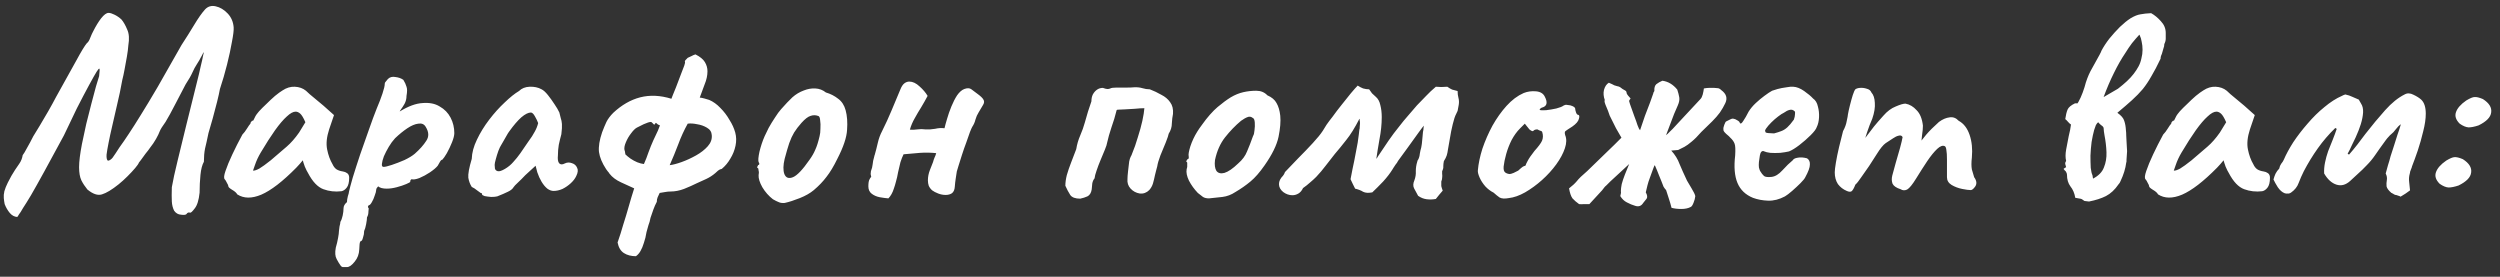 <?xml version="1.0" encoding="UTF-8"?> <svg xmlns="http://www.w3.org/2000/svg" width="262" height="29" viewBox="0 0 262 29" fill="none"><rect x="0" y="0" width="262" height="29" fill="#333333" stroke="none"/><path d="M19.538 22.44C19.458 22.52 19.268 22.54 18.968 22.5C18.668 22.48 18.428 22.34 18.248 22.08C18.108 21.8 18.028 21.48 18.008 21.12C17.988 20.76 17.988 20.26 18.008 19.62C18.128 18.92 18.328 18 18.608 16.86C18.888 15.72 19.198 14.45 19.538 13.05C19.898 11.63 20.258 10.18 20.618 8.7C20.798 8 20.938 7.41 21.038 6.93C21.158 6.45 21.238 6.09 21.278 5.85C21.338 5.59 21.368 5.46 21.368 5.46C21.348 5.5 21.318 5.54 21.278 5.58C21.258 5.62 21.238 5.66 21.218 5.7C21.198 5.74 21.178 5.78 21.158 5.82C21.158 5.82 21.118 5.89 21.038 6.03C20.978 6.17 20.838 6.41 20.618 6.75C20.458 6.99 20.308 7.27 20.168 7.59C20.028 7.91 19.788 8.33 19.448 8.85C19.128 9.45 18.768 10.14 18.368 10.92C17.968 11.7 17.628 12.32 17.348 12.78C17.208 13 17.078 13.19 16.958 13.35C16.858 13.51 16.788 13.64 16.748 13.74C16.668 13.96 16.538 14.23 16.358 14.55C16.178 14.87 15.968 15.18 15.728 15.48C15.608 15.66 15.448 15.87 15.248 16.11C15.068 16.35 14.908 16.57 14.768 16.77C14.628 16.95 14.558 17.04 14.558 17.04C14.518 17.16 14.388 17.35 14.168 17.61C13.948 17.87 13.678 18.16 13.358 18.48C13.058 18.78 12.748 19.06 12.428 19.32C11.728 19.88 11.148 20.23 10.688 20.37C10.248 20.51 9.738 20.34 9.158 19.86C8.898 19.54 8.688 19.22 8.528 18.9C8.368 18.56 8.288 18.1 8.288 17.52C8.288 16.94 8.388 16.13 8.588 15.09C8.728 14.43 8.878 13.73 9.038 12.99C9.218 12.25 9.398 11.54 9.578 10.86C9.758 10.16 9.918 9.56 10.058 9.06C10.218 8.54 10.328 8.18 10.388 7.98C10.448 7.48 10.458 7.22 10.418 7.2C10.378 7.16 10.278 7.27 10.118 7.53C9.978 7.75 9.718 8.21 9.338 8.91C8.958 9.61 8.528 10.43 8.048 11.37C7.588 12.31 7.138 13.25 6.698 14.19C5.878 15.71 5.188 16.98 4.628 18C4.068 19.02 3.608 19.84 3.248 20.46C2.888 21.06 2.608 21.51 2.408 21.81C2.228 22.13 2.088 22.35 1.988 22.47C1.908 22.61 1.848 22.7 1.808 22.74C1.508 22.72 1.248 22.58 1.028 22.32C0.808 22.06 0.628 21.75 0.488 21.39C0.448 21.19 0.418 20.98 0.398 20.76C0.378 20.54 0.398 20.3 0.458 20.04C0.538 19.76 0.658 19.46 0.818 19.14C1.078 18.62 1.328 18.18 1.568 17.82C1.808 17.46 1.958 17.24 2.018 17.16C2.118 17.02 2.198 16.87 2.258 16.71C2.318 16.55 2.358 16.4 2.378 16.26C2.478 16.14 2.628 15.89 2.828 15.51C3.048 15.13 3.268 14.72 3.488 14.28C3.648 14.02 3.868 13.66 4.148 13.2C4.428 12.72 4.728 12.21 5.048 11.67C5.368 11.11 5.648 10.6 5.888 10.14C6.768 8.56 7.468 7.3 7.988 6.36C8.508 5.4 8.878 4.79 9.098 4.53C9.238 4.43 9.358 4.24 9.458 3.96C9.578 3.66 9.678 3.44 9.758 3.3C10.038 2.74 10.318 2.28 10.598 1.92C10.898 1.54 11.158 1.35 11.378 1.35C11.538 1.35 11.738 1.41 11.978 1.53C12.238 1.65 12.488 1.82 12.728 2.04C12.948 2.3 13.148 2.65 13.328 3.09C13.528 3.51 13.568 4.07 13.448 4.77C13.428 5.09 13.378 5.48 13.298 5.94C13.218 6.38 13.138 6.82 13.058 7.26C12.978 7.7 12.898 8.07 12.818 8.37C12.658 9.27 12.478 10.13 12.278 10.95C12.098 11.75 11.928 12.49 11.768 13.17C11.608 13.85 11.478 14.45 11.378 14.97C11.278 15.47 11.208 15.88 11.168 16.2C11.148 16.52 11.188 16.73 11.288 16.83C11.348 16.85 11.428 16.83 11.528 16.77C11.648 16.69 11.738 16.61 11.798 16.53C11.918 16.37 12.028 16.21 12.128 16.05C12.228 15.89 12.358 15.69 12.518 15.45C12.838 15.01 13.168 14.53 13.508 14.01C13.868 13.47 14.288 12.81 14.768 12.03C15.268 11.23 15.858 10.25 16.538 9.09C17.218 7.91 18.048 6.45 19.028 4.71C19.488 4.01 19.928 3.31 20.348 2.61C20.768 1.91 21.148 1.37 21.488 0.99C21.788 0.67 22.158 0.56 22.598 0.66C23.058 0.76 23.478 1.01 23.858 1.41C24.238 1.81 24.448 2.3 24.488 2.88C24.508 3.16 24.448 3.66 24.308 4.38C24.188 5.08 24.018 5.87 23.798 6.75C23.578 7.63 23.328 8.49 23.048 9.33C22.988 9.67 22.888 10.12 22.748 10.68C22.608 11.24 22.458 11.81 22.298 12.39C22.138 12.97 21.988 13.49 21.848 13.95C21.708 14.63 21.588 15.17 21.488 15.57C21.408 15.97 21.368 16.43 21.368 16.95C21.188 17.27 21.068 17.73 21.008 18.33C20.948 18.93 20.918 19.55 20.918 20.19C20.838 20.97 20.668 21.52 20.408 21.84C20.168 22.16 20.008 22.31 19.928 22.29C19.768 22.23 19.638 22.28 19.538 22.44ZM24.864 20.37C24.784 20.21 24.604 20.05 24.324 19.89C24.064 19.73 23.934 19.61 23.934 19.53C23.934 19.45 23.884 19.33 23.784 19.17C23.704 18.99 23.624 18.86 23.544 18.78C23.444 18.66 23.474 18.37 23.634 17.91C23.794 17.43 24.034 16.85 24.354 16.17C24.674 15.49 25.024 14.8 25.404 14.1C25.564 13.94 25.724 13.73 25.884 13.47C26.044 13.21 26.164 13.04 26.244 12.96C26.244 12.88 26.274 12.81 26.334 12.75C26.394 12.67 26.464 12.63 26.544 12.63L26.784 12.15C26.824 12.07 26.944 11.91 27.144 11.67C27.364 11.43 27.624 11.17 27.924 10.89C28.224 10.59 28.524 10.31 28.824 10.05C29.144 9.79 29.404 9.6 29.604 9.48C30.024 9.2 30.454 9.07 30.894 9.09C31.354 9.11 31.744 9.25 32.064 9.51C32.124 9.57 32.254 9.69 32.454 9.87C32.674 10.05 32.914 10.25 33.174 10.47C33.454 10.69 33.694 10.89 33.894 11.07L35.004 12.06L34.494 13.56C34.234 14.36 34.164 15.06 34.284 15.66C34.404 16.26 34.594 16.78 34.854 17.22C34.954 17.44 35.084 17.61 35.244 17.73C35.424 17.85 35.654 17.93 35.934 17.97C36.094 17.99 36.244 18.05 36.384 18.15C36.524 18.25 36.594 18.41 36.594 18.63C36.594 19.11 36.504 19.46 36.324 19.68C36.164 19.88 35.984 20 35.784 20.04C35.124 20.12 34.494 20.05 33.894 19.83C33.294 19.61 32.754 19.04 32.274 18.12C32.194 18 32.084 17.78 31.944 17.46C31.824 17.12 31.754 16.9 31.734 16.8C31.654 16.9 31.544 17.03 31.404 17.19C31.284 17.33 31.164 17.46 31.044 17.58C29.624 19.02 28.404 19.96 27.384 20.4C26.384 20.82 25.544 20.81 24.864 20.37ZM26.514 17.88C26.654 17.9 26.874 17.83 27.174 17.67C27.474 17.49 27.874 17.2 28.374 16.8C29.054 16.22 29.614 15.74 30.054 15.36C30.494 14.98 30.924 14.49 31.344 13.89L32.004 12.81C31.804 12.35 31.624 12.05 31.464 11.91C31.304 11.77 31.144 11.7 30.984 11.7C30.724 11.7 30.414 11.87 30.054 12.21C29.694 12.53 29.284 13.01 28.824 13.65C28.384 14.27 27.884 15.05 27.324 15.99C27.064 16.43 26.864 16.86 26.724 17.28C26.584 17.68 26.514 17.88 26.514 17.88ZM36.362 27.99C36.282 27.99 36.162 27.99 36.002 27.99C35.862 28.01 35.742 27.93 35.642 27.75C35.562 27.65 35.442 27.45 35.282 27.15C35.122 26.87 35.092 26.47 35.192 25.95C35.292 25.61 35.372 25.27 35.432 24.93C35.492 24.61 35.522 24.37 35.522 24.21C35.522 24.13 35.542 23.97 35.582 23.73C35.642 23.51 35.672 23.35 35.672 23.25C35.772 23.09 35.852 22.87 35.912 22.59C35.972 22.31 36.002 22.06 36.002 21.84C36.002 21.6 36.122 21.38 36.362 21.18C36.362 21.02 36.392 20.82 36.452 20.58C36.532 20.34 36.572 20.18 36.572 20.1C36.632 19.82 36.762 19.33 36.962 18.63C37.182 17.91 37.442 17.1 37.742 16.2C38.062 15.3 38.372 14.42 38.672 13.56C38.972 12.7 39.242 11.97 39.482 11.37C39.722 10.81 39.922 10.29 40.082 9.81C40.242 9.33 40.322 8.99 40.322 8.79C40.322 8.71 40.342 8.65 40.382 8.61C40.422 8.55 40.512 8.44 40.652 8.28C40.852 8.08 41.112 8.01 41.432 8.07C41.772 8.11 42.052 8.21 42.272 8.37C42.432 8.63 42.542 8.87 42.602 9.09C42.682 9.29 42.682 9.61 42.602 10.05C42.602 10.35 42.532 10.63 42.392 10.89C42.252 11.13 42.122 11.33 42.002 11.49C41.902 11.63 41.872 11.69 41.912 11.67C42.792 11.13 43.582 10.84 44.282 10.8C45.002 10.74 45.602 10.86 46.082 11.16C46.582 11.44 46.962 11.83 47.222 12.33C47.482 12.83 47.612 13.37 47.612 13.95C47.612 14.19 47.532 14.51 47.372 14.91C47.212 15.31 47.032 15.69 46.832 16.05C46.632 16.39 46.472 16.62 46.352 16.74C46.272 16.74 46.192 16.81 46.112 16.95C46.032 17.07 45.952 17.21 45.872 17.37C45.712 17.57 45.442 17.8 45.062 18.06C44.702 18.3 44.332 18.5 43.952 18.66C43.572 18.8 43.302 18.84 43.142 18.78C43.142 18.78 43.112 18.8 43.052 18.84C43.012 18.88 42.992 18.95 42.992 19.05C42.992 19.09 42.852 19.17 42.572 19.29C42.292 19.41 41.962 19.52 41.582 19.62C41.202 19.72 40.852 19.77 40.532 19.77C40.112 19.77 39.812 19.69 39.632 19.53C39.592 19.57 39.542 19.63 39.482 19.71C39.442 19.79 39.422 19.86 39.422 19.92C39.422 20.04 39.372 20.23 39.272 20.49C39.192 20.75 39.092 20.98 38.972 21.18C38.852 21.4 38.742 21.51 38.642 21.51C38.642 21.51 38.622 21.54 38.582 21.6C38.542 21.66 38.562 21.74 38.642 21.84C38.642 21.84 38.632 21.95 38.612 22.17C38.612 22.41 38.562 22.61 38.462 22.77C38.462 22.93 38.432 23.17 38.372 23.49C38.312 23.81 38.242 24.05 38.162 24.21C38.162 24.45 38.122 24.68 38.042 24.9C37.982 25.14 37.912 25.26 37.832 25.26C37.752 25.28 37.702 25.4 37.682 25.62C37.662 25.86 37.652 26.03 37.652 26.13C37.632 26.63 37.472 27.06 37.172 27.42C36.872 27.8 36.602 27.99 36.362 27.99ZM40.202 17.49C40.362 17.49 40.652 17.42 41.072 17.28C41.492 17.14 41.932 16.97 42.392 16.77C42.852 16.55 43.212 16.33 43.472 16.11C43.992 15.65 44.392 15.2 44.672 14.76C44.972 14.32 44.952 13.83 44.612 13.29C44.452 13.01 44.192 12.9 43.832 12.96C43.492 13 43.112 13.16 42.692 13.44C42.272 13.72 41.842 14.07 41.402 14.49C41.162 14.75 40.942 15.05 40.742 15.39C40.542 15.73 40.372 16.06 40.232 16.38C40.112 16.7 40.042 16.97 40.022 17.19C40.002 17.39 40.062 17.49 40.202 17.49ZM52.11 20.58C51.95 20.62 51.74 20.64 51.48 20.64C51.22 20.62 50.99 20.59 50.79 20.55C50.61 20.49 50.52 20.43 50.52 20.37C50.52 20.27 50.47 20.22 50.37 20.22C50.37 20.22 50.26 20.14 50.04 19.98C49.82 19.8 49.62 19.67 49.44 19.59C49.26 19.31 49.14 18.99 49.08 18.63C49.04 18.25 49.16 17.59 49.44 16.65C49.46 16.01 49.64 15.34 49.98 14.64C50.32 13.92 50.75 13.22 51.27 12.54C51.79 11.86 52.33 11.26 52.89 10.74C53.45 10.2 53.95 9.8 54.39 9.54C54.67 9.26 55.04 9.11 55.5 9.09C55.98 9.07 56.4 9.16 56.76 9.36C56.96 9.46 57.18 9.66 57.42 9.96C57.66 10.26 57.89 10.58 58.11 10.92C58.33 11.24 58.5 11.53 58.62 11.79C58.68 12.01 58.73 12.21 58.77 12.39C58.83 12.55 58.87 12.75 58.89 12.99C58.91 13.23 58.89 13.59 58.83 14.07C58.73 14.43 58.64 14.8 58.56 15.18C58.5 15.54 58.47 15.91 58.47 16.29C58.43 16.67 58.47 16.94 58.59 17.1C58.73 17.26 58.93 17.27 59.19 17.13C59.43 17.01 59.68 17 59.94 17.1C60.2 17.18 60.38 17.34 60.48 17.58C60.6 17.8 60.57 18.09 60.39 18.45C60.27 18.71 60.08 18.96 59.82 19.2C59.56 19.44 59.27 19.64 58.95 19.8C58.63 19.94 58.32 20.01 58.02 20.01C57.8 20.01 57.58 19.93 57.36 19.77C57.14 19.59 56.94 19.35 56.76 19.05C56.58 18.75 56.43 18.42 56.31 18.06L56.13 17.37L55.05 18.36C54.79 18.64 54.53 18.9 54.27 19.14C54.03 19.36 53.88 19.52 53.82 19.62C53.72 19.8 53.52 19.96 53.22 20.1C52.94 20.24 52.57 20.4 52.11 20.58ZM52.92 17.7C53.26 17.5 53.55 17.26 53.79 16.98C54.05 16.7 54.3 16.39 54.54 16.05C54.78 15.69 55.04 15.31 55.32 14.91C55.66 14.45 55.9 14.08 56.04 13.8C56.2 13.52 56.32 13.22 56.4 12.9C56.32 12.68 56.21 12.45 56.07 12.21C55.93 11.95 55.79 11.81 55.65 11.79C55.37 11.79 55.03 11.96 54.63 12.3C54.25 12.64 53.83 13.13 53.37 13.77C53.29 13.87 53.19 14.03 53.07 14.25C52.95 14.47 52.83 14.68 52.71 14.88C52.61 15.06 52.54 15.18 52.5 15.24C52.44 15.32 52.35 15.51 52.23 15.81C52.13 16.09 52.04 16.38 51.96 16.68C51.88 16.96 51.84 17.16 51.84 17.28C51.84 17.4 51.85 17.53 51.87 17.67C51.91 17.81 52.01 17.9 52.17 17.94C52.33 17.98 52.58 17.9 52.92 17.7ZM69.163 13.14C69.083 13.1 69.013 13.07 68.953 13.05C68.893 13.01 68.823 12.95 68.743 12.87C68.723 12.89 68.693 12.92 68.653 12.96C68.633 13 68.603 13.04 68.563 13.08C68.523 13.04 68.463 12.98 68.383 12.9C68.323 12.82 68.263 12.78 68.203 12.78C68.063 12.78 67.813 12.86 67.453 13.02C67.113 13.18 66.873 13.3 66.733 13.38C66.553 13.48 66.353 13.68 66.133 13.98C65.913 14.26 65.733 14.57 65.593 14.91C65.453 15.23 65.403 15.5 65.443 15.72C65.483 15.8 65.503 15.88 65.503 15.96C65.523 16.02 65.533 16.09 65.533 16.17C65.673 16.31 65.853 16.46 66.073 16.62C66.313 16.78 66.553 16.91 66.793 17.01C67.053 17.11 67.283 17.17 67.483 17.19C67.663 16.79 67.823 16.38 67.963 15.96C68.123 15.52 68.293 15.1 68.473 14.7C68.553 14.52 68.633 14.35 68.713 14.19C68.793 14.01 68.873 13.84 68.953 13.68C69.033 13.5 69.103 13.32 69.163 13.14ZM72.073 12.96C71.693 13.64 71.363 14.36 71.083 15.12C70.803 15.86 70.503 16.59 70.183 17.31C70.523 17.27 70.943 17.16 71.443 16.98C71.943 16.8 72.443 16.57 72.943 16.29C73.443 16.01 73.853 15.69 74.173 15.33C74.493 14.97 74.633 14.58 74.593 14.16C74.573 13.82 74.403 13.56 74.083 13.38C73.783 13.2 73.443 13.08 73.063 13.02C72.683 12.94 72.353 12.92 72.073 12.96ZM69.133 20.22C69.053 20.38 68.983 20.53 68.923 20.67C68.863 20.81 68.833 20.97 68.833 21.15C68.693 21.41 68.573 21.68 68.473 21.96C68.373 22.26 68.273 22.55 68.173 22.83C68.113 23.15 68.043 23.4 67.963 23.58C67.903 23.76 67.833 24.01 67.753 24.33C67.693 24.73 67.603 25.1 67.483 25.44C67.383 25.78 67.263 26.07 67.123 26.31C66.983 26.55 66.823 26.73 66.643 26.85C66.143 26.85 65.723 26.74 65.383 26.52C65.043 26.3 64.823 25.93 64.723 25.41C64.943 24.79 65.143 24.16 65.323 23.52C65.523 22.9 65.713 22.27 65.893 21.63C66.073 20.99 66.263 20.36 66.463 19.74C66.083 19.56 65.623 19.35 65.083 19.11C64.563 18.87 64.163 18.57 63.883 18.21C63.823 18.11 63.763 18.03 63.703 17.97C63.643 17.89 63.583 17.81 63.523 17.73C63.103 17.09 62.853 16.49 62.773 15.93C62.713 15.37 62.823 14.68 63.103 13.86C63.263 13.44 63.413 13.08 63.553 12.78C63.713 12.46 63.953 12.14 64.273 11.82C65.153 11 66.093 10.46 67.093 10.2C68.113 9.94 69.203 9.99 70.363 10.35C70.383 10.31 70.433 10.18 70.513 9.96C70.613 9.72 70.723 9.45 70.843 9.15C71.043 8.65 71.233 8.15 71.413 7.65C71.613 7.15 71.713 6.89 71.713 6.87C71.793 6.65 71.813 6.51 71.773 6.45C71.753 6.39 71.853 6.26 72.073 6.06C72.213 6 72.343 5.94 72.463 5.88C72.603 5.8 72.743 5.74 72.883 5.7C73.363 5.94 73.693 6.21 73.873 6.51C74.053 6.81 74.143 7.13 74.143 7.47C74.143 7.91 74.043 8.37 73.843 8.85C73.663 9.31 73.493 9.77 73.333 10.23C73.433 10.23 73.593 10.26 73.813 10.32C74.053 10.38 74.223 10.43 74.323 10.47C74.743 10.65 75.133 10.93 75.493 11.31C75.873 11.69 76.193 12.11 76.453 12.57C76.733 13.01 76.933 13.45 77.053 13.89C77.173 14.33 77.183 14.79 77.083 15.27C76.983 15.75 76.803 16.2 76.543 16.62C76.303 17.04 76.003 17.4 75.643 17.7C75.503 17.72 75.373 17.78 75.253 17.88C75.153 17.98 75.053 18.07 74.953 18.15C74.673 18.39 74.363 18.59 74.023 18.75C73.703 18.89 73.373 19.04 73.033 19.2C72.633 19.4 72.183 19.6 71.683 19.8C71.203 19.98 70.733 20.07 70.273 20.07C70.073 20.07 69.873 20.09 69.673 20.13C69.493 20.15 69.313 20.18 69.133 20.22ZM82.231 21.27C81.972 21.29 81.761 21.26 81.602 21.18C81.442 21.12 81.242 21.02 81.001 20.88C80.561 20.54 80.192 20.12 79.891 19.62C79.612 19.12 79.481 18.7 79.501 18.36C79.541 18.18 79.541 18.02 79.501 17.88C79.481 17.74 79.472 17.67 79.472 17.67C79.352 17.57 79.311 17.51 79.352 17.49C79.391 17.45 79.421 17.39 79.442 17.31C79.602 17.27 79.621 17.16 79.501 16.98C79.442 16.82 79.472 16.46 79.591 15.9C79.731 15.32 79.912 14.78 80.132 14.28C80.231 14.06 80.371 13.77 80.552 13.41C80.751 13.05 80.972 12.69 81.212 12.33C81.451 11.95 81.671 11.65 81.871 11.43C82.311 10.93 82.701 10.52 83.041 10.2C83.401 9.88 83.802 9.64 84.242 9.48C84.641 9.32 85.041 9.25 85.442 9.27C85.862 9.29 86.231 9.43 86.552 9.69C87.031 9.83 87.462 10.05 87.841 10.35C88.222 10.63 88.481 11.03 88.621 11.55C88.781 12.13 88.832 12.82 88.772 13.62C88.731 14.4 88.391 15.41 87.751 16.65C87.371 17.43 86.992 18.06 86.612 18.54C86.251 19.02 85.811 19.48 85.291 19.92C84.912 20.24 84.421 20.52 83.822 20.76C83.222 21 82.692 21.17 82.231 21.27ZM84.841 16.74C85.102 16.38 85.302 16.03 85.442 15.69C85.602 15.35 85.751 14.88 85.891 14.28C85.951 14.06 85.981 13.79 85.981 13.47C86.001 13.15 85.992 12.86 85.951 12.6C85.931 12.32 85.862 12.17 85.742 12.15C85.481 12.05 85.212 12.05 84.931 12.15C84.671 12.23 84.362 12.47 84.001 12.87C83.681 13.23 83.421 13.57 83.222 13.89C83.041 14.19 82.871 14.56 82.712 15C82.572 15.42 82.412 15.97 82.231 16.65C82.072 17.31 82.061 17.84 82.201 18.24C82.362 18.64 82.662 18.75 83.102 18.57C83.541 18.39 84.121 17.78 84.841 16.74ZM93.104 20.79C92.844 20.77 92.544 20.73 92.204 20.67C91.884 20.61 91.604 20.49 91.364 20.31C91.124 20.13 91.004 19.87 91.004 19.53C91.004 19.37 91.014 19.22 91.034 19.08C91.054 18.94 91.104 18.81 91.184 18.69C91.204 18.65 91.224 18.62 91.244 18.6C91.264 18.58 91.284 18.56 91.304 18.54C91.284 18.44 91.264 18.34 91.244 18.24C91.244 18.14 91.254 18.04 91.274 17.94C91.374 17.68 91.434 17.44 91.454 17.22C91.474 16.98 91.524 16.73 91.604 16.47C91.624 16.43 91.634 16.39 91.634 16.35C91.634 16.31 91.644 16.28 91.664 16.26C91.784 15.84 91.894 15.41 91.994 14.97C92.094 14.53 92.244 14.12 92.444 13.74C92.804 13.02 93.134 12.3 93.434 11.58C93.754 10.84 94.064 10.1 94.364 9.36C94.484 9.06 94.624 8.85 94.784 8.73C94.944 8.61 95.114 8.55 95.294 8.55C95.654 8.55 96.014 8.72 96.374 9.06C96.734 9.38 97.014 9.71 97.214 10.05C97.014 10.43 96.794 10.82 96.554 11.22C96.314 11.6 96.084 11.99 95.864 12.39C95.644 12.77 95.474 13.17 95.354 13.59C95.634 13.61 95.904 13.6 96.164 13.56C96.424 13.52 96.694 13.52 96.974 13.56C97.314 13.58 97.654 13.56 97.994 13.5C98.334 13.42 98.664 13.4 98.984 13.44C99.044 13.18 99.134 12.85 99.254 12.45C99.374 12.03 99.524 11.6 99.704 11.16C99.884 10.72 100.084 10.33 100.304 9.99C100.544 9.65 100.794 9.43 101.054 9.33C101.374 9.21 101.624 9.22 101.804 9.36C101.984 9.5 102.184 9.65 102.404 9.81C102.764 10.07 102.984 10.28 103.064 10.44C103.164 10.6 103.154 10.78 103.034 10.98C102.934 11.16 102.774 11.43 102.554 11.79C102.414 12.01 102.304 12.26 102.224 12.54C102.164 12.8 102.054 13.05 101.894 13.29C101.854 13.35 101.774 13.53 101.654 13.83C101.554 14.13 101.424 14.5 101.264 14.94C101.104 15.36 100.954 15.79 100.814 16.23C100.674 16.65 100.554 17.03 100.454 17.37C100.354 17.69 100.294 17.89 100.274 17.97C100.234 18.23 100.194 18.49 100.154 18.75C100.114 19.01 100.084 19.28 100.064 19.56C100.044 19.88 99.944 20.11 99.764 20.25C99.584 20.37 99.364 20.43 99.104 20.43C98.844 20.43 98.584 20.38 98.324 20.28C98.064 20.18 97.854 20.07 97.694 19.95C97.534 19.81 97.414 19.65 97.334 19.47C97.274 19.29 97.244 19.1 97.244 18.9C97.244 18.54 97.314 18.18 97.454 17.82C97.594 17.46 97.704 17.18 97.784 16.98C97.824 16.82 97.874 16.67 97.934 16.53C98.014 16.37 98.074 16.21 98.114 16.05C97.554 15.99 96.984 15.98 96.404 16.02C95.844 16.06 95.274 16.11 94.694 16.17C94.574 16.41 94.464 16.69 94.364 17.01C94.284 17.33 94.204 17.67 94.124 18.03C94.064 18.39 93.984 18.74 93.884 19.08C93.824 19.32 93.754 19.55 93.674 19.77C93.614 19.97 93.534 20.16 93.434 20.34C93.334 20.52 93.224 20.67 93.104 20.79ZM113.21 20.82C112.69 20.82 112.34 20.69 112.16 20.43C111.98 20.15 111.81 19.83 111.65 19.47C111.65 19.13 111.7 18.76 111.8 18.36C111.92 17.94 112.07 17.5 112.25 17.04C112.43 16.56 112.61 16.09 112.79 15.63C112.87 15.13 113.01 14.65 113.21 14.19C113.41 13.73 113.57 13.28 113.69 12.84C113.81 12.44 113.92 12.06 114.02 11.7C114.14 11.32 114.26 10.96 114.38 10.62C114.38 10.34 114.43 10.1 114.53 9.9C114.65 9.68 114.8 9.51 114.98 9.39C115.16 9.27 115.36 9.21 115.58 9.21C115.8 9.29 115.96 9.33 116.06 9.33C116.18 9.33 116.28 9.31 116.36 9.27C116.46 9.21 116.67 9.18 116.99 9.18C117.31 9.18 117.65 9.18 118.01 9.18C118.37 9.18 118.64 9.17 118.82 9.15C119.16 9.13 119.46 9.16 119.72 9.24C119.98 9.32 120.24 9.36 120.5 9.36C120.92 9.52 121.32 9.71 121.7 9.93C122.1 10.13 122.41 10.39 122.63 10.71C122.87 11.03 122.97 11.44 122.93 11.94C122.87 12.22 122.83 12.55 122.81 12.93C122.81 13.31 122.7 13.67 122.48 14.01C122.46 14.15 122.36 14.45 122.18 14.91C122 15.35 121.81 15.81 121.61 16.29C121.43 16.77 121.32 17.15 121.28 17.43C121.24 17.57 121.2 17.72 121.16 17.88C121.12 18.04 121.08 18.2 121.04 18.36C120.98 18.66 120.91 18.95 120.83 19.23C120.75 19.49 120.62 19.72 120.44 19.92C120.16 20.2 119.83 20.32 119.45 20.28C119.07 20.22 118.75 20.05 118.49 19.77C118.23 19.49 118.12 19.15 118.16 18.75C118.16 18.57 118.18 18.3 118.22 17.94C118.26 17.58 118.3 17.24 118.34 16.92C118.38 16.72 118.43 16.56 118.49 16.44C118.57 16.3 118.62 16.19 118.64 16.11C118.86 15.59 119.06 15.02 119.24 14.4C119.44 13.78 119.6 13.2 119.72 12.66C119.84 12.1 119.91 11.66 119.93 11.34C119.65 11.34 119.32 11.36 118.94 11.4C118.58 11.42 118.24 11.44 117.92 11.46C117.62 11.48 117.4 11.49 117.26 11.49C117.14 11.49 117.07 11.5 117.05 11.52C117.03 11.52 117.01 11.57 116.99 11.67C116.87 12.17 116.7 12.73 116.48 13.35C116.28 13.95 116.13 14.48 116.03 14.94C116.01 15.1 115.93 15.35 115.79 15.69C115.65 16.01 115.5 16.37 115.34 16.77C115.18 17.15 115.04 17.52 114.92 17.88C114.8 18.22 114.73 18.49 114.71 18.69C114.59 18.83 114.51 19.01 114.47 19.23C114.45 19.45 114.43 19.66 114.41 19.86C114.35 20.22 114.2 20.46 113.96 20.58C113.74 20.68 113.49 20.76 113.21 20.82ZM126.701 20.79C126.441 20.79 126.231 20.74 126.071 20.64C125.931 20.54 125.751 20.4 125.531 20.22C125.151 19.82 124.841 19.39 124.601 18.93C124.381 18.47 124.301 18.07 124.361 17.73C124.421 17.57 124.441 17.42 124.421 17.28C124.421 17.12 124.421 17.04 124.421 17.04C124.321 16.94 124.291 16.88 124.331 16.86C124.371 16.82 124.411 16.76 124.451 16.68C124.571 16.68 124.611 16.57 124.571 16.35C124.531 16.19 124.591 15.85 124.751 15.33C124.931 14.79 125.171 14.28 125.471 13.8C125.591 13.6 125.771 13.34 126.011 13.02C126.251 12.68 126.511 12.35 126.791 12.03C127.091 11.69 127.361 11.42 127.601 11.22C128.101 10.8 128.561 10.46 128.981 10.2C129.421 9.94 129.861 9.76 130.301 9.66C130.741 9.56 131.191 9.51 131.651 9.51C132.131 9.51 132.521 9.67 132.821 9.99C133.281 10.19 133.601 10.46 133.781 10.8C133.981 11.14 134.111 11.58 134.171 12.12C134.231 12.72 134.171 13.46 133.991 14.34C133.811 15.2 133.321 16.2 132.521 17.34C132.021 18.06 131.531 18.62 131.051 19.02C130.571 19.42 130.041 19.79 129.461 20.13C129.041 20.41 128.591 20.58 128.111 20.64C127.631 20.7 127.161 20.75 126.701 20.79ZM129.761 17.13C130.201 16.75 130.511 16.33 130.691 15.87C130.891 15.41 131.101 14.87 131.321 14.25C131.401 14.13 131.451 13.93 131.471 13.65C131.511 13.37 131.521 13.1 131.501 12.84C131.481 12.56 131.411 12.4 131.291 12.36C131.111 12.22 130.931 12.19 130.751 12.27C130.571 12.33 130.341 12.46 130.061 12.66C129.461 13.16 128.901 13.74 128.381 14.4C127.881 15.04 127.531 15.83 127.331 16.77C127.271 17.27 127.321 17.65 127.481 17.91C127.661 18.15 127.941 18.22 128.321 18.12C128.721 18 129.201 17.67 129.761 17.13ZM150.477 20.85C150.157 20.91 149.837 20.92 149.517 20.88C149.197 20.84 148.897 20.72 148.617 20.52C148.477 20.24 148.337 19.98 148.197 19.74C148.077 19.5 148.087 19.22 148.227 18.9C148.347 18.58 148.397 18.26 148.377 17.94C148.377 17.6 148.427 17.27 148.527 16.95C148.547 16.91 148.557 16.87 148.557 16.83C148.577 16.79 148.597 16.76 148.617 16.74C148.717 16.56 148.777 16.35 148.797 16.11C148.837 15.87 148.887 15.65 148.947 15.45C148.967 15.39 148.987 15.27 149.007 15.09C149.027 14.91 149.047 14.71 149.067 14.49C149.087 14.25 149.107 14.03 149.127 13.83C149.167 13.67 149.187 13.53 149.187 13.41C149.207 13.27 149.217 13.19 149.217 13.17C149.157 13.23 148.967 13.48 148.647 13.92C148.327 14.36 147.967 14.86 147.567 15.42C147.167 15.96 146.817 16.44 146.517 16.86C146.477 16.94 146.437 17.01 146.397 17.07C146.357 17.11 146.317 17.16 146.277 17.22C146.177 17.36 146.097 17.48 146.037 17.58C145.977 17.66 145.947 17.71 145.947 17.73C145.687 18.15 145.357 18.58 144.957 19.02C144.557 19.44 144.177 19.82 143.817 20.16C143.417 20.24 143.097 20.22 142.857 20.1C142.637 19.96 142.357 19.85 142.017 19.77C141.937 19.61 141.857 19.45 141.777 19.29C141.697 19.11 141.617 18.94 141.537 18.78C141.577 18.58 141.647 18.22 141.747 17.7C141.867 17.16 141.987 16.56 142.107 15.9C142.247 15.24 142.347 14.63 142.407 14.07C142.427 13.97 142.437 13.88 142.437 13.8C142.457 13.72 142.467 13.64 142.467 13.56C142.487 13.52 142.497 13.48 142.497 13.44C142.497 13.4 142.497 13.36 142.497 13.32C142.517 13.18 142.527 13.05 142.527 12.93C142.527 12.81 142.517 12.71 142.497 12.63C142.497 12.59 142.497 12.56 142.497 12.54C142.497 12.5 142.487 12.47 142.467 12.45C141.987 13.39 141.527 14.13 141.087 14.67C140.667 15.21 140.267 15.7 139.887 16.14C139.567 16.54 139.247 16.95 138.927 17.37C138.627 17.77 138.297 18.16 137.937 18.54C137.737 18.74 137.517 18.94 137.277 19.14C137.057 19.34 136.817 19.53 136.557 19.71C136.437 19.97 136.277 20.16 136.077 20.28C135.877 20.4 135.667 20.46 135.447 20.46C135.107 20.46 134.787 20.35 134.487 20.13C134.187 19.89 134.037 19.61 134.037 19.29C134.037 18.99 134.177 18.7 134.457 18.42C134.497 18.36 134.537 18.3 134.577 18.24C134.617 18.16 134.647 18.09 134.667 18.03C135.067 17.61 135.527 17.13 136.047 16.59C136.587 16.05 137.097 15.52 137.577 15C138.057 14.48 138.407 14.05 138.627 13.71C138.727 13.55 138.857 13.34 139.017 13.08C139.197 12.82 139.407 12.54 139.647 12.24C139.947 11.82 140.267 11.4 140.607 10.98C140.947 10.54 141.267 10.14 141.567 9.78C141.887 9.4 142.127 9.13 142.287 8.97C142.467 9.09 142.657 9.19 142.857 9.27C143.077 9.33 143.287 9.36 143.487 9.36C143.587 9.5 143.687 9.64 143.787 9.78C143.907 9.9 144.037 10.02 144.177 10.14C144.417 10.34 144.577 10.63 144.657 11.01C144.757 11.39 144.807 11.81 144.807 12.27C144.807 13.01 144.727 13.79 144.567 14.61C144.427 15.41 144.317 16.09 144.237 16.65C144.277 16.61 144.307 16.57 144.327 16.53C144.367 16.47 144.397 16.42 144.417 16.38C144.797 15.8 145.167 15.25 145.527 14.73C145.887 14.21 146.247 13.73 146.607 13.29C146.927 12.87 147.247 12.48 147.567 12.12C147.887 11.74 148.197 11.38 148.497 11.04C148.817 10.7 149.137 10.37 149.457 10.05C149.617 9.89 149.777 9.73 149.937 9.57C150.117 9.41 150.297 9.25 150.477 9.09C150.657 9.11 150.847 9.12 151.047 9.12C151.267 9.1 151.477 9.09 151.677 9.09C151.877 9.23 152.047 9.33 152.187 9.39C152.327 9.43 152.517 9.48 152.757 9.54C152.757 9.8 152.787 10.04 152.847 10.26C152.907 10.48 152.917 10.72 152.877 10.98C152.837 11.2 152.807 11.36 152.787 11.46C152.787 11.56 152.727 11.72 152.607 11.94C152.487 12.16 152.367 12.52 152.247 13.02C152.127 13.5 152.027 14 151.947 14.52C151.867 15.02 151.797 15.42 151.737 15.72C151.717 15.9 151.677 16.09 151.617 16.29C151.557 16.47 151.457 16.67 151.317 16.89C151.277 17.09 151.257 17.27 151.257 17.43C151.277 17.57 151.237 17.74 151.137 17.94C151.137 17.98 151.137 18.03 151.137 18.09C151.137 18.13 151.137 18.17 151.137 18.21C151.157 18.35 151.157 18.49 151.137 18.63C151.137 18.75 151.107 18.88 151.047 19.02C151.047 19.24 151.047 19.4 151.047 19.5C151.067 19.6 151.117 19.76 151.197 19.98C151.077 20.12 150.957 20.26 150.837 20.4C150.717 20.54 150.597 20.69 150.477 20.85ZM158.12 20.76C157.7 20.84 157.38 20.82 157.16 20.7C156.96 20.56 156.75 20.39 156.53 20.19C156.21 20.03 155.92 19.81 155.66 19.53C155.4 19.23 155.2 18.92 155.06 18.6C154.92 18.28 154.86 18.03 154.88 17.85C154.94 17.15 155.1 16.39 155.36 15.57C155.64 14.75 155.99 13.95 156.41 13.17C156.85 12.39 157.34 11.7 157.88 11.1C158.44 10.48 159.04 10.03 159.68 9.75C160.08 9.59 160.51 9.53 160.97 9.57C161.43 9.61 161.74 9.8 161.9 10.14C162.2 10.72 162.13 11.09 161.69 11.25C161.63 11.25 161.56 11.28 161.48 11.34C161.4 11.38 161.36 11.44 161.36 11.52C161.44 11.56 161.66 11.57 162.02 11.55C162.38 11.51 162.74 11.45 163.1 11.37C163.48 11.27 163.73 11.17 163.85 11.07C163.97 11.01 164.06 10.98 164.12 10.98C164.18 10.98 164.33 11 164.57 11.04C164.91 11.14 165.08 11.26 165.08 11.4C165.08 11.48 165.11 11.61 165.17 11.79C165.23 11.95 165.3 12.03 165.38 12.03C165.52 12.05 165.55 12.19 165.47 12.45C165.41 12.71 165.18 12.98 164.78 13.26C164.4 13.5 164.16 13.66 164.06 13.74C163.98 13.8 163.97 13.94 164.03 14.16C164.19 14.54 164.18 15 164 15.54C163.82 16.08 163.52 16.64 163.1 17.22C162.68 17.8 162.18 18.35 161.6 18.87C161.04 19.37 160.45 19.8 159.83 20.16C159.23 20.5 158.66 20.7 158.12 20.76ZM158.21 18.24C158.29 18.24 158.43 18.2 158.63 18.12C158.83 18.02 158.99 17.94 159.11 17.88C159.19 17.8 159.29 17.71 159.41 17.61C159.55 17.49 159.66 17.42 159.74 17.4C159.82 17.4 159.87 17.37 159.89 17.31C159.91 17.23 159.98 17.08 160.1 16.86C160.22 16.62 160.46 16.27 160.82 15.81C161.22 15.37 161.48 15.02 161.6 14.76C161.72 14.48 161.73 14.18 161.63 13.86C161.61 13.78 161.55 13.73 161.45 13.71C161.37 13.69 161.26 13.64 161.12 13.56C160.92 13.56 160.78 13.61 160.7 13.71C160.64 13.79 160.5 13.74 160.28 13.56L159.8 12.96L159.29 13.47C158.97 13.79 158.68 14.19 158.42 14.67C158.18 15.15 157.99 15.64 157.85 16.14C157.71 16.64 157.62 17.08 157.58 17.46C157.56 17.76 157.61 17.96 157.73 18.06C157.85 18.16 158.01 18.22 158.21 18.24ZM171.367 21.57C171.087 21.49 170.797 21.37 170.497 21.21C170.217 21.07 169.987 20.85 169.807 20.55C169.827 20.45 169.847 20.36 169.867 20.28C169.887 20.18 169.887 20.1 169.867 20.04C169.867 19.84 169.897 19.59 169.957 19.29C170.037 18.99 170.147 18.66 170.287 18.3C170.427 17.94 170.577 17.57 170.737 17.19C170.257 17.63 169.857 18 169.537 18.3C169.217 18.6 168.957 18.84 168.757 19.02C168.577 19.2 168.437 19.34 168.337 19.44C168.237 19.52 168.167 19.59 168.127 19.65C167.987 19.85 167.817 20.05 167.617 20.25C167.437 20.45 167.087 20.83 166.567 21.39C166.387 21.39 166.197 21.39 165.997 21.39C165.817 21.41 165.647 21.41 165.487 21.39C165.207 21.19 164.977 20.99 164.797 20.79C164.637 20.57 164.517 20.22 164.437 19.74C164.777 19.48 165.047 19.23 165.247 18.99C165.447 18.73 165.807 18.38 166.327 17.94C166.647 17.64 166.967 17.33 167.287 17.01C167.627 16.67 167.957 16.35 168.277 16.05C168.617 15.73 168.927 15.43 169.207 15.15C169.487 14.87 169.727 14.63 169.927 14.43C169.667 13.99 169.477 13.66 169.357 13.44C169.237 13.22 169.097 12.94 168.937 12.6C168.857 12.44 168.777 12.28 168.697 12.12C168.637 11.94 168.577 11.77 168.517 11.61C168.297 11.11 168.177 10.79 168.157 10.65C168.157 10.51 168.167 10.46 168.187 10.5C168.047 10.12 168.017 9.76 168.097 9.42C168.197 9.06 168.367 8.81 168.607 8.67C168.887 8.79 169.077 8.88 169.177 8.94C169.297 8.98 169.397 9.01 169.477 9.03C169.617 9.05 169.727 9.09 169.807 9.15C169.887 9.21 169.967 9.27 170.047 9.33C170.287 9.45 170.417 9.54 170.437 9.6C170.457 9.66 170.477 9.74 170.497 9.84C170.537 9.92 170.667 10.08 170.887 10.32C170.767 10.46 170.717 10.56 170.737 10.62C170.757 10.68 170.787 10.78 170.827 10.92C170.987 11.38 171.137 11.8 171.277 12.18C171.417 12.54 171.527 12.85 171.607 13.11C171.667 13.25 171.717 13.37 171.757 13.47C171.817 13.55 171.857 13.61 171.877 13.65C172.037 13.17 172.207 12.67 172.387 12.15C172.587 11.63 172.767 11.16 172.927 10.74C173.087 10.3 173.197 9.99 173.257 9.81C173.257 9.77 173.267 9.73 173.287 9.69C173.327 9.63 173.357 9.58 173.377 9.54C173.357 9.2 173.427 8.96 173.587 8.82C173.767 8.68 173.977 8.56 174.217 8.46C174.817 8.54 175.337 8.85 175.777 9.39C175.877 9.69 175.947 9.96 175.987 10.2C176.027 10.44 175.977 10.72 175.837 11.04C175.717 11.3 175.587 11.6 175.447 11.94C175.307 12.28 175.117 12.78 174.877 13.44C174.637 14.08 174.297 14.98 173.857 16.14C173.617 16.76 173.417 17.27 173.257 17.67C173.117 18.07 172.997 18.4 172.897 18.66C172.797 18.92 172.717 19.17 172.657 19.41C172.597 19.63 172.537 19.88 172.477 20.16C172.637 20.44 172.667 20.66 172.567 20.82C172.467 20.96 172.347 21.11 172.207 21.27C172.007 21.59 171.727 21.69 171.367 21.57ZM174.607 19.92C174.507 19.82 174.417 19.7 174.337 19.56C174.277 19.42 174.207 19.24 174.127 19.02C174.067 18.88 173.977 18.66 173.857 18.36C173.737 18.04 173.597 17.7 173.437 17.34L171.727 17.43L172.507 14.28L174.577 14.19C174.657 14.13 174.727 14.07 174.787 14.01C174.867 13.93 174.947 13.85 175.027 13.77C175.147 13.67 175.387 13.42 175.747 13.02C176.127 12.62 176.537 12.18 176.977 11.7C177.437 11.2 177.847 10.76 178.207 10.38C178.307 10.28 178.387 10.12 178.447 9.9C178.507 9.66 178.547 9.45 178.567 9.27C178.787 9.23 178.967 9.21 179.107 9.21C179.267 9.21 179.447 9.21 179.647 9.21C179.767 9.21 179.887 9.22 180.007 9.24C180.127 9.24 180.257 9.31 180.397 9.45C180.917 9.83 181.057 10.28 180.817 10.8C180.657 11.14 180.467 11.47 180.247 11.79C180.027 12.09 179.757 12.4 179.437 12.72C179.117 13.04 178.737 13.41 178.297 13.83C177.917 14.27 177.577 14.61 177.277 14.85C176.997 15.09 176.747 15.27 176.527 15.39C176.307 15.51 176.087 15.62 175.867 15.72C175.747 15.74 175.627 15.75 175.507 15.75C175.387 15.75 175.267 15.76 175.147 15.78C175.547 16.22 175.837 16.69 176.017 17.19C176.217 17.67 176.477 18.25 176.797 18.93C176.897 19.09 177.057 19.36 177.277 19.74C177.497 20.1 177.627 20.37 177.667 20.55C177.647 20.77 177.587 21 177.487 21.24C177.387 21.5 177.287 21.65 177.187 21.69C176.927 21.83 176.597 21.9 176.197 21.9C175.817 21.9 175.477 21.86 175.177 21.78C175.097 21.46 175.007 21.15 174.907 20.85C174.807 20.55 174.707 20.24 174.607 19.92ZM183.705 20.73C182.925 20.41 182.385 19.89 182.085 19.17C181.785 18.45 181.705 17.49 181.845 16.29C181.885 15.67 181.865 15.26 181.785 15.06C181.705 14.84 181.555 14.63 181.335 14.43C181.275 14.35 181.135 14.22 180.915 14.04C180.695 13.84 180.595 13.69 180.615 13.59C180.595 13.45 180.625 13.28 180.705 13.08C180.785 12.86 180.855 12.74 180.915 12.72C181.055 12.66 181.195 12.59 181.335 12.51C181.495 12.43 181.615 12.41 181.695 12.45C181.775 12.45 181.895 12.5 182.055 12.6C182.235 12.7 182.325 12.79 182.325 12.87C182.405 13.01 182.525 12.95 182.685 12.69C182.865 12.43 183.055 12.1 183.255 11.7C183.455 11.38 183.705 11.08 184.005 10.8C184.305 10.52 184.605 10.27 184.905 10.05C185.225 9.81 185.495 9.63 185.715 9.51C185.815 9.47 186.005 9.41 186.285 9.33C186.585 9.25 186.895 9.19 187.215 9.15C187.535 9.09 187.775 9.07 187.935 9.09C188.295 9.11 188.675 9.26 189.075 9.54C189.475 9.82 189.785 10.08 190.005 10.32C190.265 10.5 190.435 10.78 190.515 11.16C190.615 11.52 190.655 11.9 190.635 12.3C190.615 12.7 190.535 13.04 190.395 13.32C190.335 13.52 190.125 13.8 189.765 14.16C189.405 14.52 189.005 14.87 188.565 15.21C188.145 15.53 187.785 15.75 187.485 15.87C187.225 15.93 186.915 15.98 186.555 16.02C186.195 16.04 185.855 16.04 185.535 16.02C185.235 15.98 185.025 15.93 184.905 15.87C184.765 15.79 184.645 15.82 184.545 15.96C184.465 16.08 184.395 16.42 184.335 16.98C184.315 17.2 184.315 17.39 184.335 17.55C184.375 17.71 184.415 17.83 184.455 17.91C184.595 18.15 184.735 18.33 184.875 18.45C185.015 18.55 185.275 18.58 185.655 18.54C186.035 18.5 186.415 18.27 186.795 17.85C187.195 17.41 187.555 17.06 187.875 16.8C187.955 16.66 188.125 16.57 188.385 16.53C188.665 16.47 188.995 16.49 189.375 16.59C189.595 16.73 189.695 16.95 189.675 17.25C189.675 17.55 189.515 17.99 189.195 18.57C189.135 18.71 188.965 18.92 188.685 19.2C188.425 19.46 188.135 19.73 187.815 20.01C187.515 20.27 187.265 20.46 187.065 20.58C186.465 20.9 185.875 21.05 185.295 21.03C184.715 21.01 184.185 20.91 183.705 20.73ZM185.925 13.98C186.225 13.9 186.475 13.82 186.675 13.74C186.895 13.66 187.105 13.53 187.305 13.35C187.505 13.17 187.735 12.9 187.995 12.54C188.075 12.32 188.115 12.13 188.115 11.97C188.135 11.81 188.125 11.71 188.085 11.67C187.925 11.51 187.745 11.46 187.545 11.52C187.365 11.56 187.165 11.66 186.945 11.82C186.805 11.88 186.605 12.01 186.345 12.21C186.105 12.39 185.865 12.6 185.625 12.84C185.405 13.06 185.225 13.27 185.085 13.47C184.965 13.65 184.945 13.76 185.025 13.8C184.985 13.88 185.095 13.93 185.355 13.95C185.635 13.97 185.825 13.98 185.925 13.98ZM193.542 20.01C193.162 19.85 192.852 19.61 192.612 19.29C192.392 18.95 192.282 18.54 192.282 18.06C192.282 17.86 192.322 17.52 192.402 17.04C192.482 16.56 192.592 16.02 192.732 15.42C192.872 14.82 193.012 14.26 193.152 13.74C193.352 13.38 193.482 13.02 193.542 12.66C193.622 12.3 193.662 12.08 193.662 12C193.702 11.76 193.772 11.44 193.872 11.04C193.972 10.64 194.072 10.28 194.172 9.96C194.292 9.62 194.372 9.43 194.412 9.39C194.512 9.29 194.682 9.23 194.922 9.21C195.162 9.19 195.402 9.22 195.642 9.3C195.882 9.36 196.042 9.49 196.122 9.69C196.342 9.93 196.462 10.29 196.482 10.77C196.522 11.25 196.432 11.81 196.212 12.45C196.032 12.85 195.852 13.32 195.672 13.86C195.492 14.4 195.332 14.9 195.192 15.36C195.072 15.8 195.002 16.1 194.982 16.26L193.902 16.23C194.242 15.91 194.562 15.58 194.862 15.24C195.162 14.88 195.382 14.6 195.522 14.4C195.862 13.94 196.152 13.56 196.392 13.26C196.652 12.94 196.982 12.56 197.382 12.12C197.782 11.66 198.212 11.34 198.672 11.16C199.132 10.96 199.472 10.86 199.692 10.86C200.132 10.94 200.522 11.17 200.862 11.55C201.222 11.91 201.442 12.45 201.522 13.17C201.522 13.45 201.492 13.78 201.432 14.16C201.392 14.54 201.372 14.73 201.372 14.73C201.372 14.73 201.532 14.53 201.852 14.13C202.192 13.73 202.642 13.28 203.202 12.78C203.582 12.5 203.952 12.34 204.312 12.3C204.672 12.24 204.992 12.36 205.272 12.66C205.792 12.94 206.172 13.43 206.412 14.13C206.652 14.83 206.732 15.62 206.652 16.5C206.592 17.02 206.592 17.44 206.652 17.76C206.732 18.06 206.812 18.33 206.892 18.57C207.152 18.93 207.192 19.25 207.012 19.53C206.832 19.79 206.672 19.92 206.532 19.92C206.332 19.92 206.032 19.88 205.632 19.8C205.232 19.72 204.862 19.58 204.522 19.38C204.202 19.18 204.042 18.91 204.042 18.57V16.71C204.042 16.27 204.022 15.95 203.982 15.75C203.962 15.53 203.912 15.39 203.832 15.33C203.612 15.21 203.342 15.3 203.022 15.6C202.702 15.9 202.352 16.33 201.972 16.89C201.612 17.43 201.222 18.04 200.802 18.72C200.422 19.34 200.112 19.72 199.872 19.86C199.632 19.98 199.402 19.97 199.182 19.83C198.742 19.69 198.462 19.5 198.342 19.26C198.242 19 198.232 18.71 198.312 18.39C198.412 18.05 198.532 17.61 198.672 17.07C198.832 16.53 198.982 16.01 199.122 15.51C199.262 14.99 199.352 14.61 199.392 14.37C199.312 14.21 199.172 14.16 198.972 14.22C198.792 14.26 198.602 14.35 198.402 14.49C198.162 14.65 197.902 14.82 197.622 15C197.362 15.18 197.052 15.56 196.692 16.14C196.452 16.52 196.182 16.94 195.882 17.4C195.582 17.84 195.302 18.24 195.042 18.6C194.802 18.96 194.602 19.21 194.442 19.35C194.302 19.71 194.172 19.94 194.052 20.04C193.932 20.12 193.762 20.11 193.542 20.01ZM216.529 16.86C216.449 16.54 216.449 16.15 216.529 15.69C216.609 15.23 216.699 14.76 216.799 14.28C216.919 13.8 216.999 13.39 217.039 13.05C216.939 12.99 216.839 12.9 216.739 12.78C216.639 12.66 216.539 12.56 216.439 12.48C216.499 12.06 216.579 11.73 216.679 11.49C216.779 11.25 217.039 11.03 217.459 10.83H217.729C217.749 10.81 217.759 10.79 217.759 10.77C217.779 10.73 217.799 10.7 217.819 10.68C217.979 10.4 218.129 10.07 218.269 9.69C218.409 9.31 218.519 8.96 218.599 8.64C218.779 8.08 218.999 7.58 219.259 7.14C219.519 6.68 219.779 6.21 220.039 5.73C220.079 5.67 220.109 5.61 220.129 5.55C220.169 5.49 220.199 5.42 220.219 5.34C220.439 4.92 220.719 4.49 221.059 4.05C221.419 3.61 221.789 3.2 222.169 2.82C222.569 2.44 222.939 2.14 223.279 1.92C223.679 1.68 224.029 1.54 224.329 1.5C224.629 1.44 224.999 1.4 225.439 1.38C225.799 1.58 226.139 1.86 226.459 2.22C226.799 2.58 226.969 2.99 226.969 3.45C226.969 3.65 226.969 3.85 226.969 4.05C226.969 4.23 226.919 4.42 226.819 4.62C226.819 4.78 226.789 4.93 226.729 5.07C226.689 5.21 226.649 5.35 226.609 5.49C226.589 5.59 226.549 5.7 226.489 5.82C226.449 5.92 226.429 6.03 226.429 6.15C226.089 6.87 225.769 7.48 225.469 7.98C225.189 8.48 224.889 8.93 224.569 9.33C224.249 9.71 223.869 10.1 223.429 10.5C223.009 10.88 222.499 11.32 221.899 11.82C222.299 12.1 222.539 12.38 222.619 12.66C222.719 12.94 222.779 13.28 222.799 13.68C222.819 13.82 222.829 13.99 222.829 14.19C222.829 14.37 222.839 14.57 222.859 14.79C222.879 14.97 222.889 15.15 222.889 15.33C222.909 15.51 222.919 15.68 222.919 15.84C222.919 15.98 222.909 16.13 222.889 16.29C222.889 16.43 222.879 16.58 222.859 16.74C222.859 16.78 222.859 16.83 222.859 16.89C222.859 16.95 222.849 17 222.829 17.04C222.789 17.36 222.719 17.68 222.619 18C222.519 18.32 222.389 18.65 222.229 18.99C222.209 19.05 222.179 19.11 222.139 19.17C222.099 19.23 222.059 19.28 222.019 19.32C221.639 19.88 221.199 20.29 220.699 20.55C220.219 20.79 219.629 20.98 218.929 21.12L218.449 21.06C218.249 20.9 218.099 20.82 217.999 20.82C217.919 20.8 217.749 20.77 217.489 20.73C217.409 20.25 217.239 19.85 216.979 19.53C216.739 19.21 216.619 18.8 216.619 18.3C216.619 18.26 216.609 18.21 216.589 18.15C216.569 18.09 216.539 18.03 216.499 17.97C216.459 17.93 216.419 17.89 216.379 17.85C216.339 17.79 216.299 17.74 216.259 17.7C216.299 17.66 216.339 17.63 216.379 17.61C216.439 17.57 216.489 17.54 216.529 17.52C216.489 17.4 216.459 17.29 216.439 17.19C216.419 17.09 216.449 16.98 216.529 16.86ZM219.349 18.72C219.929 18.42 220.309 18.03 220.489 17.55C220.689 17.07 220.779 16.54 220.759 15.96C220.739 15.38 220.669 14.78 220.549 14.16C220.529 14.04 220.509 13.91 220.489 13.77C220.469 13.63 220.459 13.51 220.459 13.41C220.439 13.31 220.349 13.21 220.189 13.11C220.049 12.99 219.949 12.89 219.889 12.81C219.809 12.87 219.729 12.97 219.649 13.11C219.589 13.25 219.529 13.42 219.469 13.62C219.369 13.98 219.279 14.4 219.199 14.88C219.139 15.36 219.099 15.84 219.079 16.32C219.079 16.78 219.089 17.2 219.109 17.58C219.149 17.94 219.209 18.2 219.289 18.36L219.349 18.72ZM222.739 5.55C222.319 6.17 221.919 6.87 221.539 7.65C221.159 8.41 220.799 9.25 220.459 10.17L220.519 10.14L221.959 9.3C222.319 9.02 222.629 8.76 222.889 8.52C223.169 8.26 223.409 8 223.609 7.74C223.809 7.48 223.979 7.22 224.119 6.96C224.259 6.7 224.359 6.42 224.419 6.12C224.499 5.82 224.539 5.52 224.539 5.22C224.539 4.92 224.509 4.64 224.449 4.38C224.409 4.12 224.339 3.89 224.239 3.69L224.209 3.63C223.949 3.91 223.689 4.21 223.429 4.53C223.189 4.85 222.959 5.19 222.739 5.55ZM226.162 20.37C226.082 20.21 225.902 20.05 225.622 19.89C225.362 19.73 225.232 19.61 225.232 19.53C225.232 19.45 225.182 19.33 225.082 19.17C225.002 18.99 224.922 18.86 224.842 18.78C224.742 18.66 224.772 18.37 224.932 17.91C225.092 17.43 225.332 16.85 225.652 16.17C225.972 15.49 226.322 14.8 226.702 14.1C226.862 13.94 227.022 13.73 227.182 13.47C227.342 13.21 227.462 13.04 227.542 12.96C227.542 12.88 227.572 12.81 227.632 12.75C227.692 12.67 227.762 12.63 227.842 12.63L228.082 12.15C228.122 12.07 228.242 11.91 228.442 11.67C228.662 11.43 228.922 11.17 229.222 10.89C229.522 10.59 229.822 10.31 230.122 10.05C230.442 9.79 230.702 9.6 230.902 9.48C231.322 9.2 231.752 9.07 232.192 9.09C232.652 9.11 233.042 9.25 233.362 9.51C233.422 9.57 233.552 9.69 233.752 9.87C233.972 10.05 234.212 10.25 234.472 10.47C234.752 10.69 234.992 10.89 235.192 11.07L236.302 12.06L235.792 13.56C235.532 14.36 235.462 15.06 235.582 15.66C235.702 16.26 235.892 16.78 236.152 17.22C236.252 17.44 236.382 17.61 236.542 17.73C236.722 17.85 236.952 17.93 237.232 17.97C237.392 17.99 237.542 18.05 237.682 18.15C237.822 18.25 237.892 18.41 237.892 18.63C237.892 19.11 237.802 19.46 237.622 19.68C237.462 19.88 237.282 20 237.082 20.04C236.422 20.12 235.792 20.05 235.192 19.83C234.592 19.61 234.052 19.04 233.572 18.12C233.492 18 233.382 17.78 233.242 17.46C233.122 17.12 233.052 16.9 233.032 16.8C232.952 16.9 232.842 17.03 232.702 17.19C232.582 17.33 232.462 17.46 232.342 17.58C230.922 19.02 229.702 19.96 228.682 20.4C227.682 20.82 226.842 20.81 226.162 20.37ZM227.812 17.88C227.952 17.9 228.172 17.83 228.472 17.67C228.772 17.49 229.172 17.2 229.672 16.8C230.352 16.22 230.912 15.74 231.352 15.36C231.792 14.98 232.222 14.49 232.642 13.89L233.302 12.81C233.102 12.35 232.922 12.05 232.762 11.91C232.602 11.77 232.442 11.7 232.282 11.7C232.022 11.7 231.712 11.87 231.352 12.21C230.992 12.53 230.582 13.01 230.122 13.65C229.682 14.27 229.182 15.05 228.622 15.99C228.362 16.43 228.162 16.86 228.022 17.28C227.882 17.68 227.812 17.88 227.812 17.88ZM250.891 20.37C250.851 20.33 250.801 20.3 250.741 20.28C250.701 20.24 250.661 20.22 250.621 20.22C250.321 19.96 250.151 19.73 250.111 19.53C250.091 19.31 250.101 19.09 250.141 18.87C250.181 18.65 250.141 18.42 250.021 18.18C250.101 17.9 250.181 17.61 250.261 17.31C250.361 17.01 250.451 16.7 250.531 16.38C250.651 16.02 250.771 15.65 250.891 15.27C251.011 14.89 251.131 14.51 251.251 14.13C251.391 13.75 251.511 13.38 251.611 13.02C251.431 13.14 251.251 13.32 251.071 13.56C250.911 13.78 250.751 13.95 250.591 14.07C250.511 14.13 250.421 14.22 250.321 14.34C250.221 14.44 250.121 14.56 250.021 14.7C249.821 14.96 249.611 15.25 249.391 15.57C249.171 15.87 249.011 16.1 248.911 16.26C248.651 16.64 248.361 16.99 248.041 17.31C247.741 17.63 247.421 17.94 247.081 18.24C246.941 18.36 246.811 18.48 246.691 18.6C246.571 18.72 246.441 18.84 246.301 18.96C245.841 19.38 245.361 19.51 244.861 19.35C244.361 19.19 243.931 18.8 243.571 18.18C243.551 17.82 243.581 17.44 243.661 17.04C243.741 16.64 243.851 16.24 243.991 15.84C244.151 15.42 244.311 15.02 244.471 14.64C244.631 14.24 244.771 13.86 244.891 13.5C244.871 13.48 244.851 13.47 244.831 13.47C244.811 13.45 244.781 13.43 244.741 13.41C244.061 14.07 243.451 14.78 242.911 15.54C242.371 16.3 241.881 17.1 241.441 17.94C241.241 18.34 241.061 18.75 240.901 19.17C240.761 19.57 240.491 19.91 240.091 20.19C240.071 20.19 240.051 20.2 240.031 20.22C240.011 20.22 239.991 20.23 239.971 20.25C239.951 20.25 239.921 20.26 239.881 20.28C239.841 20.28 239.801 20.28 239.761 20.28C239.661 20.3 239.551 20.29 239.431 20.25C239.171 20.15 238.931 19.94 238.711 19.62C238.511 19.3 238.361 19.03 238.261 18.81C238.321 18.59 238.391 18.39 238.471 18.21C238.571 18.01 238.701 17.83 238.861 17.67C238.901 17.47 238.971 17.3 239.071 17.16C239.191 17.02 239.281 16.88 239.341 16.74C239.581 16.18 239.911 15.57 240.331 14.91C240.771 14.25 241.271 13.6 241.831 12.96C242.391 12.3 242.981 11.72 243.601 11.22C244.221 10.7 244.831 10.31 245.431 10.05C245.491 10.01 245.551 9.98 245.611 9.96C245.671 9.94 245.731 9.92 245.791 9.9C246.071 9.96 246.311 10.04 246.511 10.14C246.731 10.24 246.961 10.34 247.201 10.44C247.241 10.52 247.281 10.59 247.321 10.65C247.361 10.71 247.401 10.78 247.441 10.86C247.601 11.1 247.671 11.41 247.651 11.79C247.631 12.15 247.551 12.56 247.411 13.02C247.271 13.46 247.091 13.92 246.871 14.4C246.731 14.68 246.591 14.97 246.451 15.27C246.331 15.55 246.191 15.83 246.031 16.11C246.071 16.13 246.101 16.15 246.121 16.17C246.141 16.17 246.161 16.18 246.181 16.2C246.481 15.86 246.771 15.51 247.051 15.15C247.351 14.77 247.631 14.4 247.891 14.04C248.591 13.14 249.281 12.31 249.961 11.55C250.641 10.79 251.321 10.24 252.001 9.9C252.281 9.74 252.591 9.75 252.931 9.93C253.271 10.09 253.541 10.26 253.741 10.44C254.061 10.74 254.221 11.23 254.221 11.91C254.221 12.45 254.131 13.07 253.951 13.77C253.791 14.45 253.601 15.12 253.381 15.78C253.161 16.42 252.961 16.97 252.781 17.43C252.761 17.53 252.731 17.62 252.691 17.7C252.671 17.78 252.641 17.86 252.601 17.94C252.581 17.98 252.571 18.03 252.571 18.09C252.571 18.13 252.561 18.17 252.541 18.21C252.461 18.49 252.441 18.78 252.481 19.08C252.521 19.38 252.551 19.67 252.571 19.95C252.291 20.17 251.961 20.39 251.581 20.61C251.521 20.57 251.451 20.54 251.371 20.52C251.311 20.5 251.251 20.48 251.191 20.46C251.151 20.44 251.101 20.43 251.041 20.43C250.981 20.41 250.931 20.39 250.891 20.37ZM259.755 13.14C259.335 13.28 258.985 13.35 258.705 13.35C258.425 13.33 258.115 13.2 257.775 12.96C257.375 12.56 257.245 12.16 257.385 11.76C257.525 11.34 257.885 10.93 258.465 10.53C258.865 10.29 259.155 10.17 259.335 10.17C259.535 10.15 259.825 10.22 260.205 10.38C260.865 10.8 261.155 11.27 261.075 11.79C261.015 12.29 260.575 12.74 259.755 13.14ZM257.655 19.44C257.235 19.58 256.885 19.65 256.605 19.65C256.325 19.63 256.015 19.5 255.675 19.26C255.275 18.86 255.145 18.46 255.285 18.06C255.425 17.64 255.785 17.23 256.365 16.83C256.765 16.59 257.055 16.47 257.235 16.47C257.435 16.45 257.725 16.52 258.105 16.68C258.765 17.1 259.055 17.57 258.975 18.09C258.915 18.59 258.475 19.04 257.655 19.44Z" fill="white"></path></svg> 